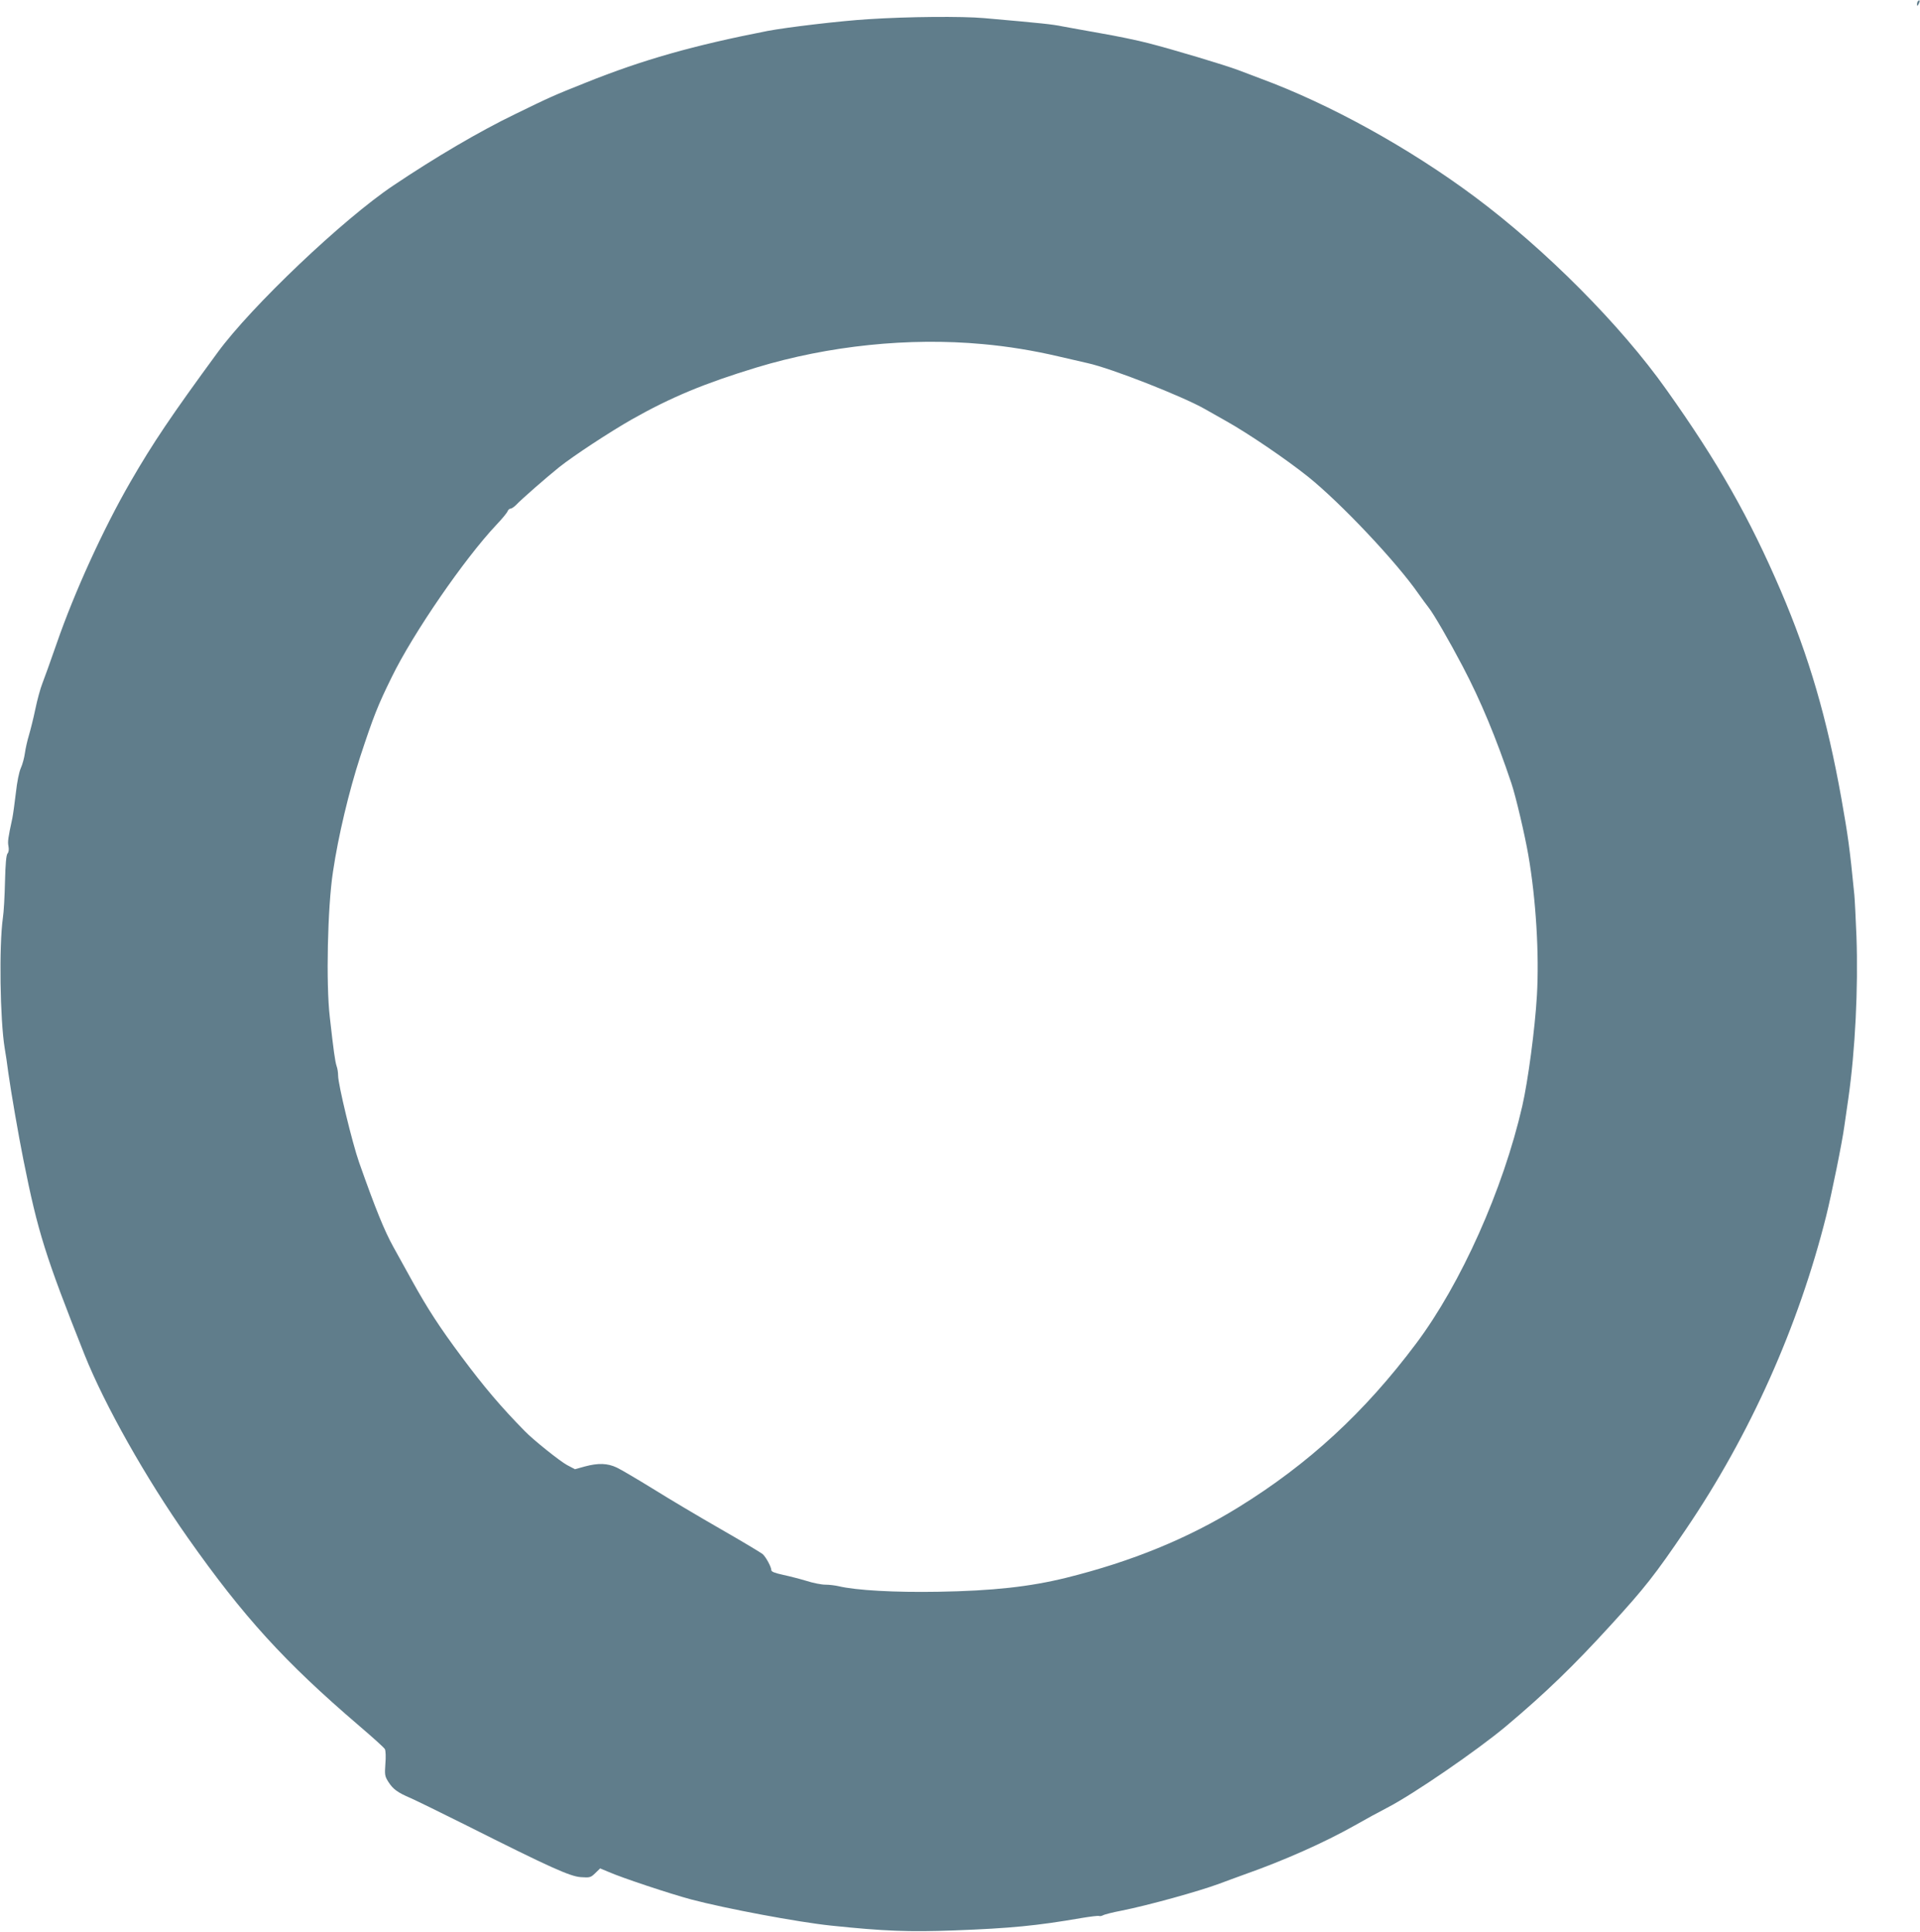 <?xml version="1.0" standalone="no"?>
<!DOCTYPE svg PUBLIC "-//W3C//DTD SVG 20010904//EN"
 "http://www.w3.org/TR/2001/REC-SVG-20010904/DTD/svg10.dtd">
<svg version="1.0" xmlns="http://www.w3.org/2000/svg"
 width="1272pt" height="1280pt" viewBox="0 0 1272 1280"
 preserveAspectRatio="xMidYMid meet">
<g transform="translate(0,1280) scale(0.1,-0.1)"
fill="#607d8b" stroke="none">
<path d="M12707 12793 c-4 -3 -7 -13 -7 -22 1 -13 3 -13 11 2 11 19 8 33 -4
20z"/>
<path d="M5755 12673 c-184 -11 -544 -54 -670 -78 -491 -96 -827 -191 -1205
-343 -218 -87 -231 -93 -469 -209 -236 -114 -528 -286 -805 -472 -333 -223
-941 -801 -1164 -1106 -307 -419 -429 -600 -579 -860 -179 -310 -371 -731
-488 -1070 -40 -115 -83 -235 -95 -265 -12 -30 -33 -106 -46 -169 -13 -63 -33
-141 -43 -175 -10 -33 -22 -86 -26 -116 -4 -30 -16 -75 -27 -99 -12 -27 -25
-92 -33 -165 -8 -67 -18 -141 -23 -166 -29 -134 -32 -157 -26 -187 4 -21 2
-39 -6 -48 -9 -11 -14 -69 -17 -188 -2 -95 -8 -202 -14 -239 -26 -186 -19
-673 12 -863 6 -33 17 -107 24 -163 18 -129 68 -418 100 -577 96 -480 145
-637 405 -1291 134 -335 406 -818 684 -1213 369 -524 640 -822 1134 -1245 89
-76 167 -146 172 -156 5 -10 7 -53 3 -97 -5 -73 -4 -82 20 -120 31 -48 60 -70
147 -107 36 -16 202 -97 370 -181 555 -279 686 -338 758 -343 60 -4 65 -3 96
27 l32 31 55 -23 c88 -39 407 -145 549 -183 227 -60 705 -150 925 -173 353
-37 517 -43 816 -32 373 14 548 31 843 82 59 10 112 16 117 14 4 -3 16 -1 26
4 10 6 65 20 123 31 176 35 512 128 649 179 42 16 117 43 166 61 258 91 527
210 729 324 72 41 169 94 216 118 173 89 596 380 785 538 263 221 449 401 698
674 221 242 291 330 495 631 425 626 747 1345 931 2080 35 141 106 488 120
595 6 41 18 122 26 180 46 322 66 731 54 1075 -5 121 -11 245 -14 275 -31 316
-42 391 -86 640 -95 531 -214 938 -401 1375 -208 485 -416 852 -758 1333 -303
428 -799 927 -1271 1279 -434 323 -960 614 -1419 783 -41 16 -106 40 -145 55
-93 35 -430 136 -597 179 -73 19 -214 48 -313 65 -99 18 -214 38 -255 46 -68
14 -134 21 -520 55 -146 13 -507 10 -765 -7z m755 -2153 c168 -15 338 -43 500
-81 74 -17 162 -37 195 -45 159 -35 629 -220 775 -303 19 -11 85 -48 145 -82
146 -82 392 -249 540 -367 217 -174 586 -565 733 -777 23 -33 53 -73 66 -90
32 -39 139 -224 226 -390 120 -228 223 -477 323 -775 29 -86 89 -342 112 -475
51 -294 73 -658 57 -932 -13 -222 -59 -566 -97 -732 -127 -553 -406 -1177
-703 -1573 -342 -457 -714 -799 -1177 -1085 -335 -207 -706 -359 -1140 -467
-242 -60 -489 -87 -850 -93 -285 -5 -542 9 -660 37 -22 5 -61 10 -87 10 -26 0
-82 11 -125 25 -43 13 -113 31 -155 40 -55 12 -78 21 -78 31 0 21 -35 86 -57
106 -10 9 -135 84 -278 166 -143 82 -345 202 -449 267 -104 64 -212 128 -240
141 -61 29 -123 31 -212 7 l-65 -18 -53 28 c-45 24 -222 165 -279 224 -160
163 -269 292 -419 493 -146 196 -225 318 -326 500 -44 80 -100 181 -125 226
-60 108 -119 253 -228 562 -45 128 -139 517 -139 575 0 19 -4 47 -10 63 -10
30 -20 101 -45 324 -26 220 -15 730 21 964 35 237 106 533 180 761 89 270 116
339 210 530 141 289 480 782 693 1008 37 39 71 80 74 90 4 9 12 17 20 17 7 0
24 12 38 26 30 33 202 183 283 248 95 76 338 235 480 316 261 148 486 241 828
345 478 145 1010 200 1498 155z"/>
</g>
</svg>
